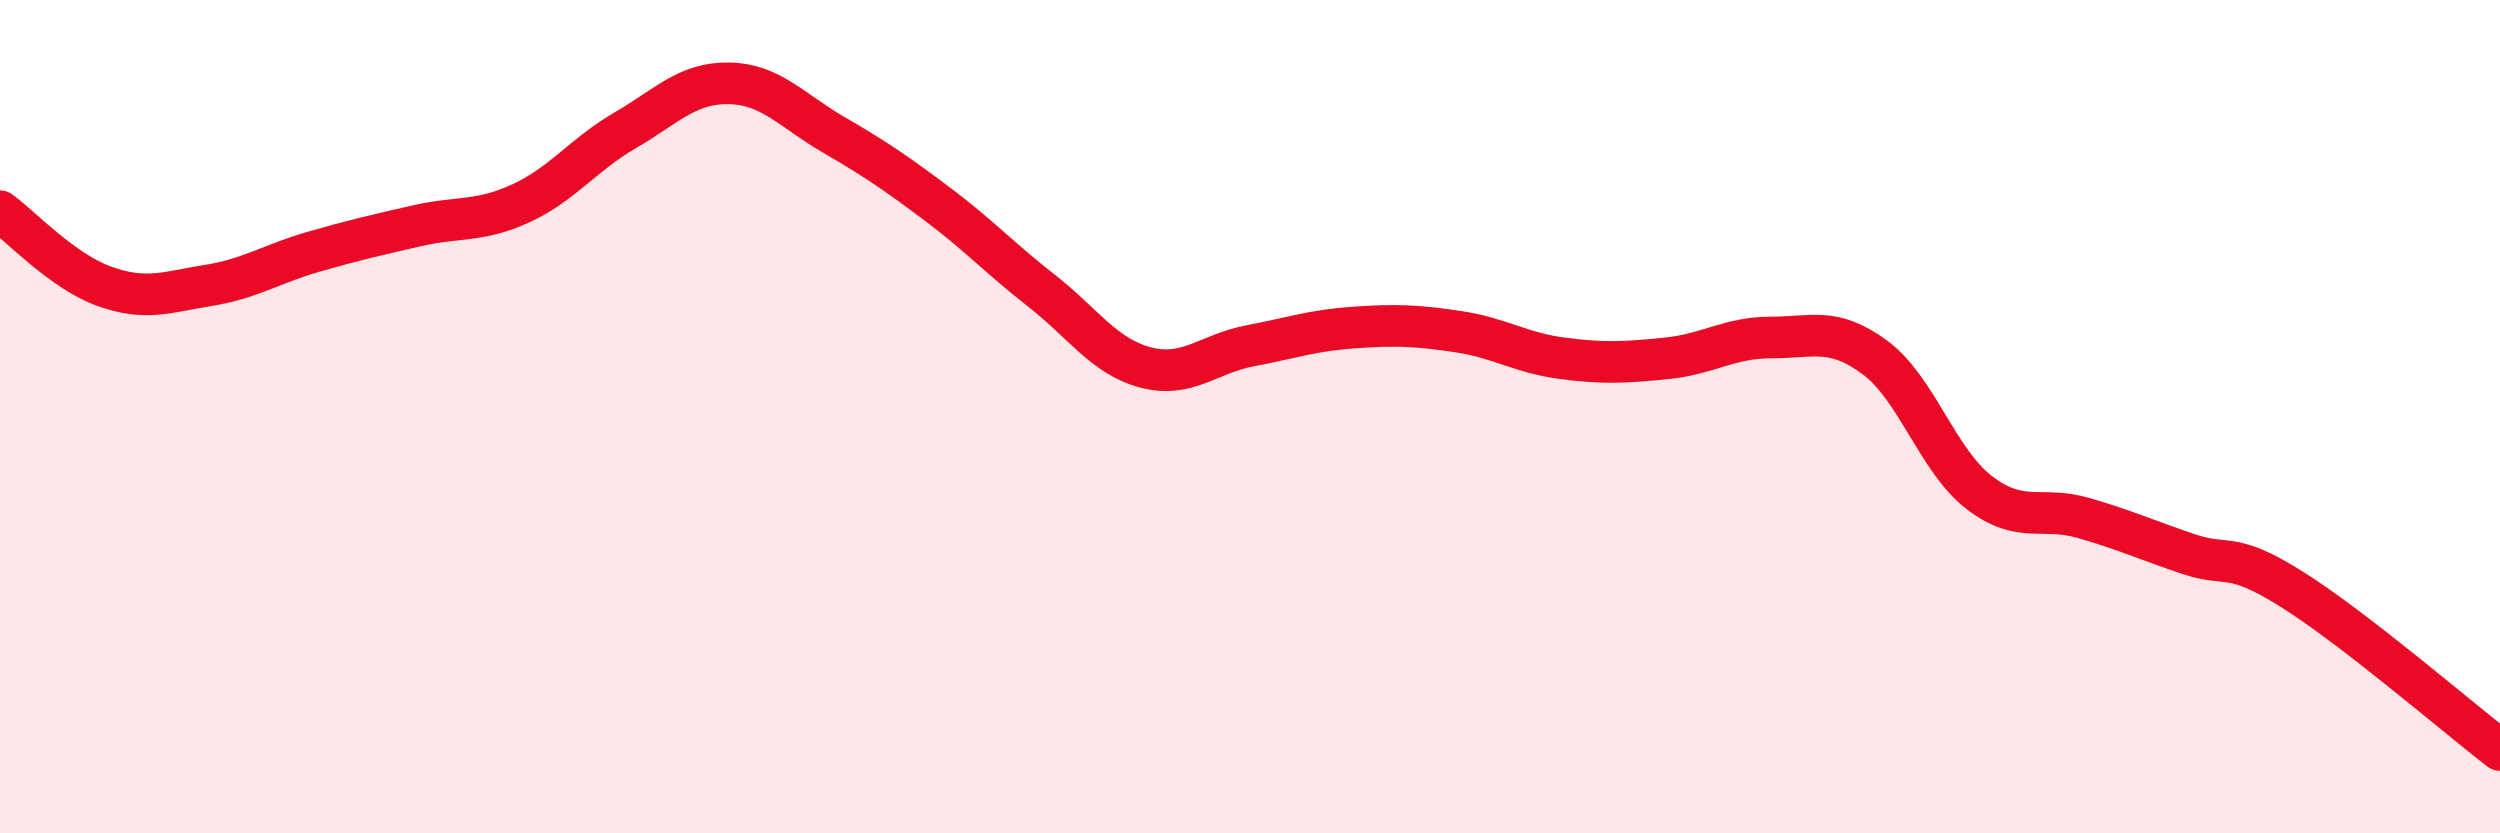 
    <svg width="60" height="20" viewBox="0 0 60 20" xmlns="http://www.w3.org/2000/svg">
      <path
        d="M 0,5.07 C 0.5,5.43 1.5,6.51 2.5,6.87 C 3.5,7.23 4,7.01 5,6.85 C 6,6.69 6.5,6.34 7.5,6.05 C 8.5,5.76 9,5.65 10,5.42 C 11,5.19 11.5,5.34 12.5,4.88 C 13.5,4.42 14,3.71 15,3.13 C 16,2.55 16.5,1.98 17.5,2 C 18.5,2.02 19,2.65 20,3.23 C 21,3.81 21.5,4.15 22.5,4.9 C 23.5,5.65 24,6.2 25,6.98 C 26,7.76 26.5,8.56 27.5,8.82 C 28.5,9.08 29,8.49 30,8.3 C 31,8.11 31.5,7.93 32.5,7.86 C 33.5,7.79 34,7.81 35,7.96 C 36,8.11 36.5,8.47 37.5,8.6 C 38.5,8.73 39,8.7 40,8.6 C 41,8.5 41.5,8.1 42.5,8.1 C 43.5,8.1 44,7.84 45,8.58 C 46,9.32 46.5,11.05 47.5,11.82 C 48.5,12.59 49,12.14 50,12.43 C 51,12.72 51.5,12.95 52.5,13.29 C 53.5,13.63 53.5,13.2 55,14.14 C 56.5,15.08 59,17.23 60,18L60 20L0 20Z"
        fill="#EB0A25"
        opacity="0.1"
        stroke-linecap="round"
        stroke-linejoin="round"
      />
      <path
        d="M 0,5.07 C 0.5,5.43 1.5,6.51 2.5,6.87 C 3.5,7.23 4,7.01 5,6.85 C 6,6.69 6.5,6.34 7.5,6.05 C 8.5,5.76 9,5.65 10,5.42 C 11,5.19 11.5,5.34 12.5,4.88 C 13.5,4.42 14,3.71 15,3.13 C 16,2.55 16.5,1.98 17.5,2 C 18.5,2.02 19,2.65 20,3.23 C 21,3.81 21.5,4.15 22.5,4.9 C 23.5,5.65 24,6.2 25,6.98 C 26,7.76 26.5,8.56 27.5,8.82 C 28.5,9.08 29,8.49 30,8.3 C 31,8.11 31.5,7.93 32.5,7.86 C 33.5,7.79 34,7.81 35,7.96 C 36,8.11 36.5,8.47 37.5,8.6 C 38.5,8.73 39,8.7 40,8.6 C 41,8.5 41.5,8.1 42.5,8.1 C 43.5,8.1 44,7.84 45,8.58 C 46,9.32 46.5,11.05 47.5,11.82 C 48.5,12.59 49,12.14 50,12.43 C 51,12.72 51.5,12.95 52.5,13.29 C 53.5,13.63 53.5,13.2 55,14.14 C 56.5,15.08 59,17.23 60,18"
        stroke="#EB0A25"
        stroke-width="1"
        fill="none"
        stroke-linecap="round"
        stroke-linejoin="round"
      />
    </svg>
  